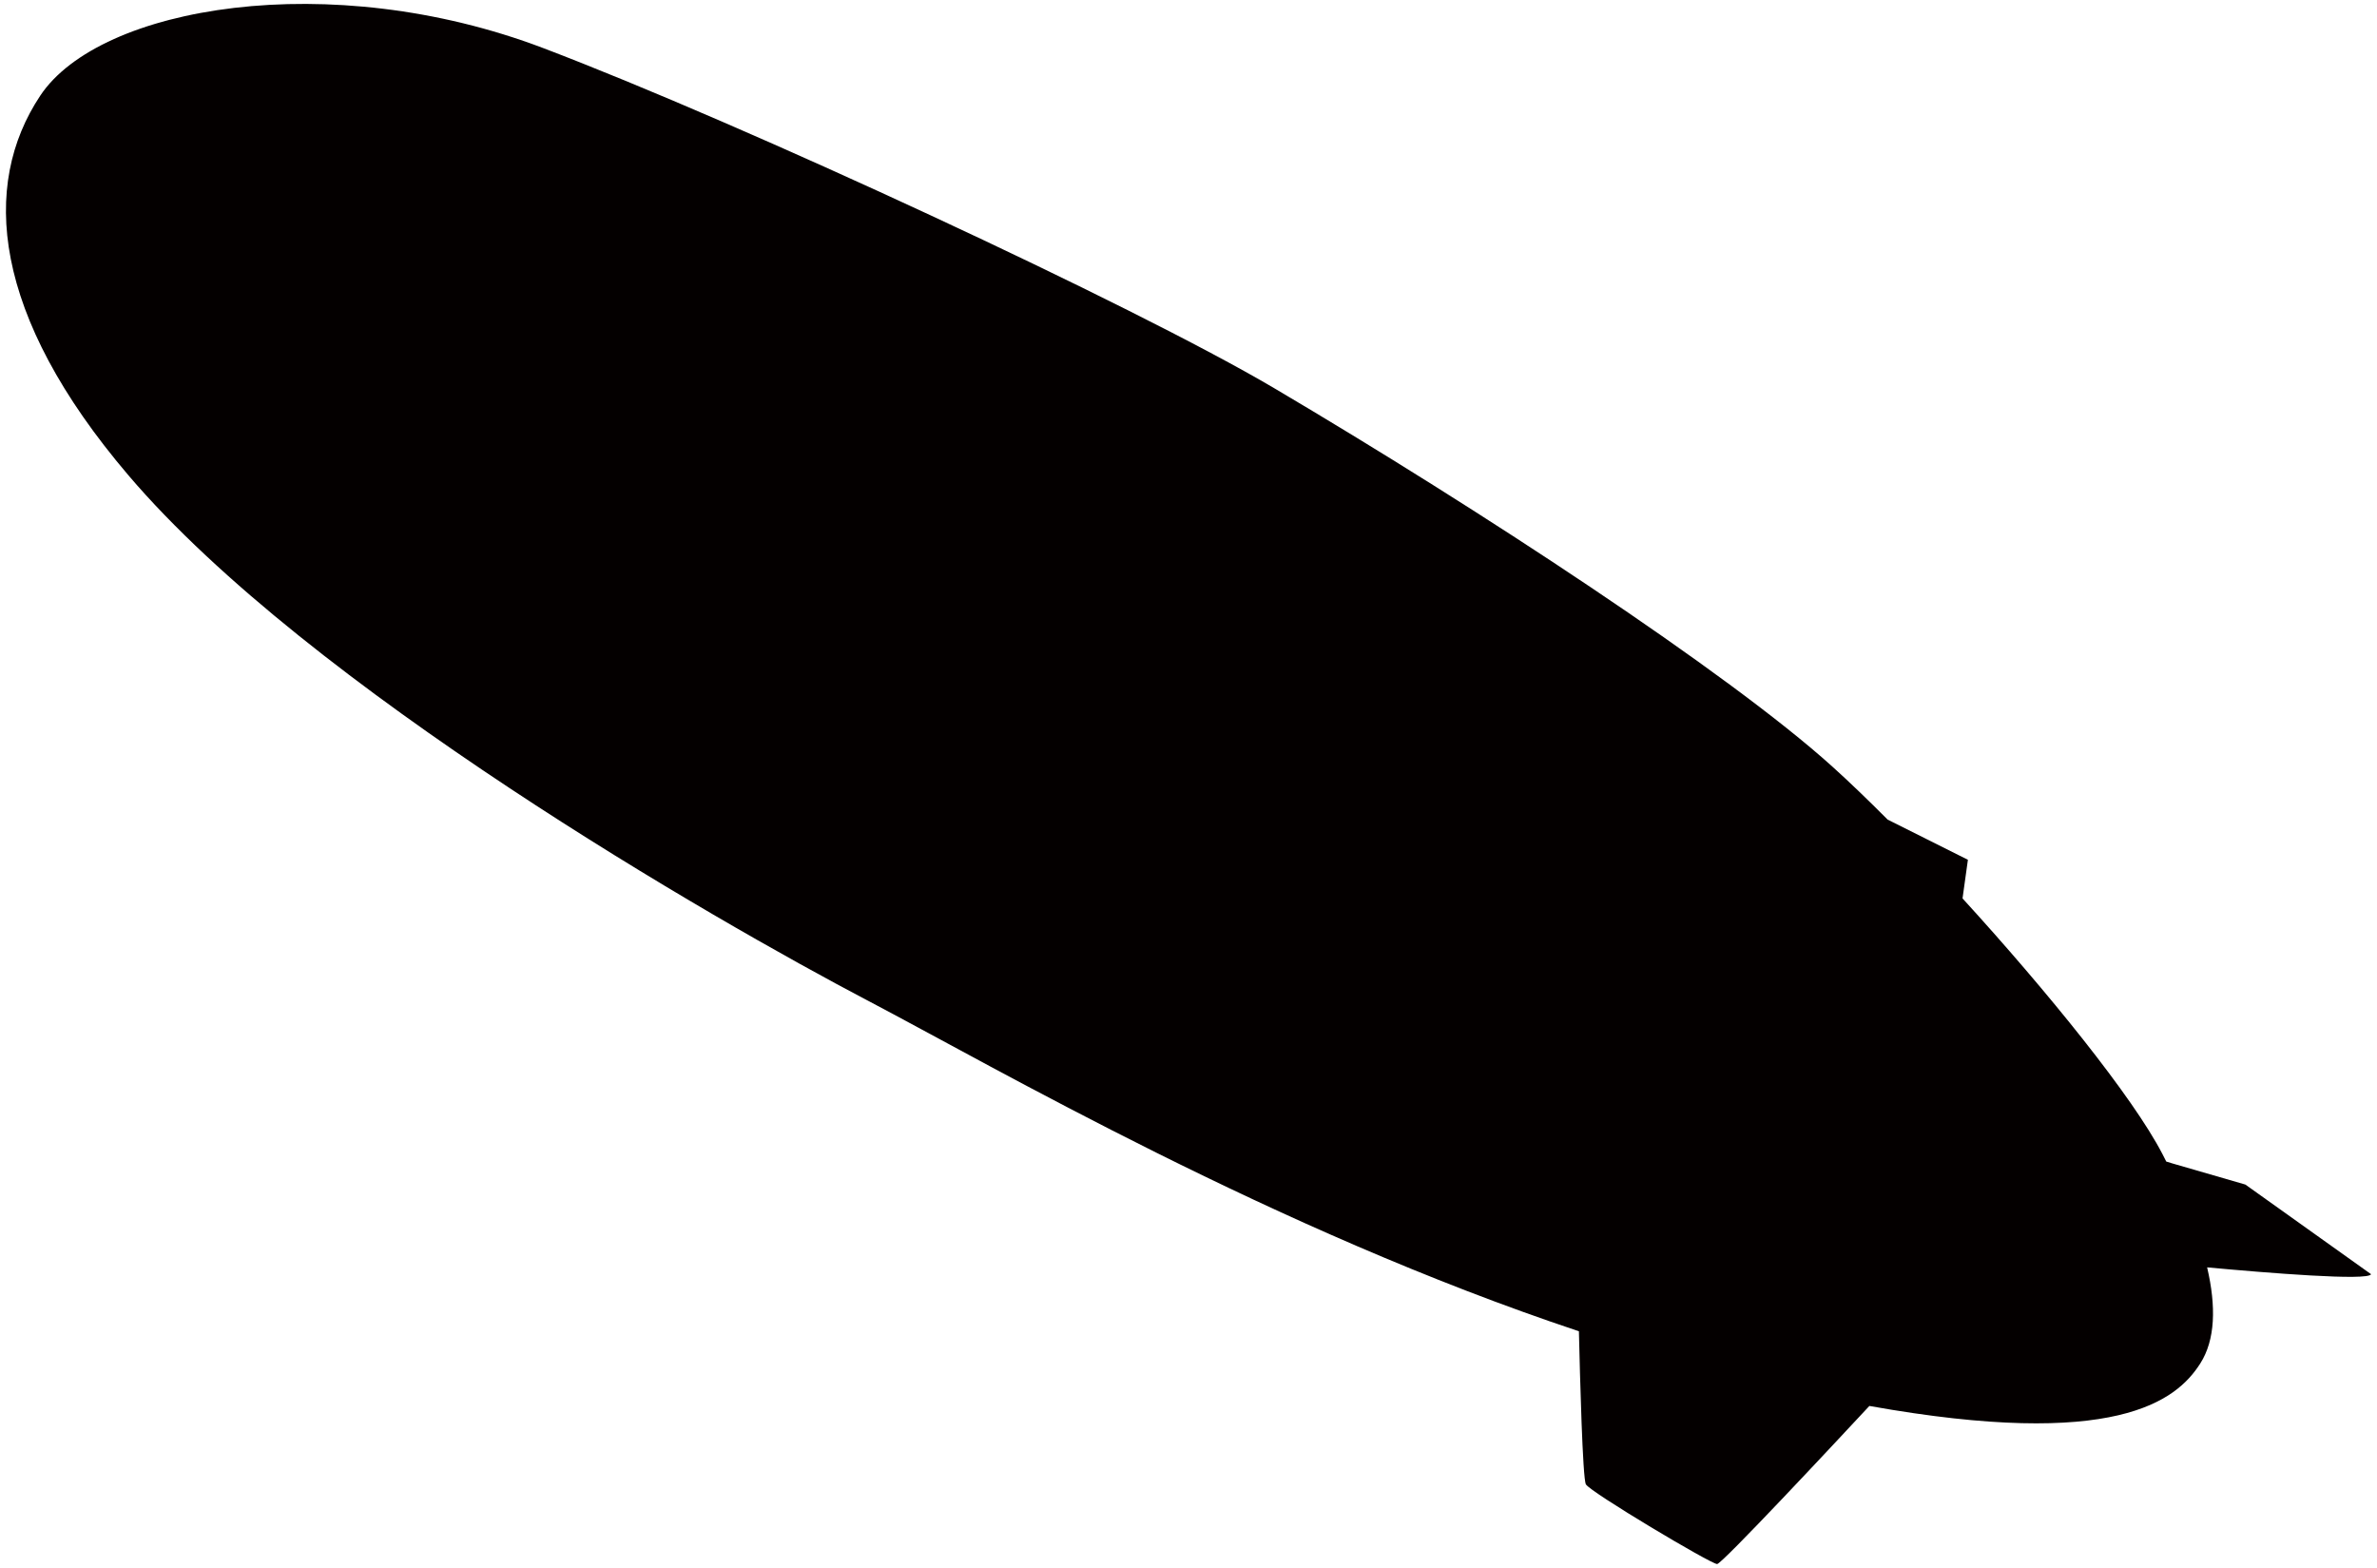 <svg xmlns="http://www.w3.org/2000/svg" viewBox="0 0 800 527.667"><path d="M13.55 32.192C33.591 2.024 111.124-11.07 182.868 16.197c67.193 25.541 198.514 86.418 246.002 114.453 68.69 40.562 152.683 95.602 187.813 127.322 5.65 5.088 11.935 11.149 18.607 17.84l27.025 13.531-1.808 13.001c28.595 31.309 57.354 66.845 67.28 86.026.462.841.861 1.676 1.285 2.525l2.12.649 24.506 7.096L798 428.806c-.848 2.338-35.006-.437-55.172-2.295 3.092 13.238 2.743 24.431-2.308 32.338-8.057 12.658-28.584 29.1-111.366 14.297-11.673 12.547-49.584 53.146-51.243 53.202-1.971.062-42.776-24.251-44.173-26.832-1.096-2.02-1.994-36.528-2.344-51.504-102.574-34.178-196.281-88.687-239.767-111.504-50.732-26.625-187.613-105.155-248.446-176.602C-2.725 106.007-6.515 62.359 13.55 32.192z" fill="#040000"/></svg>